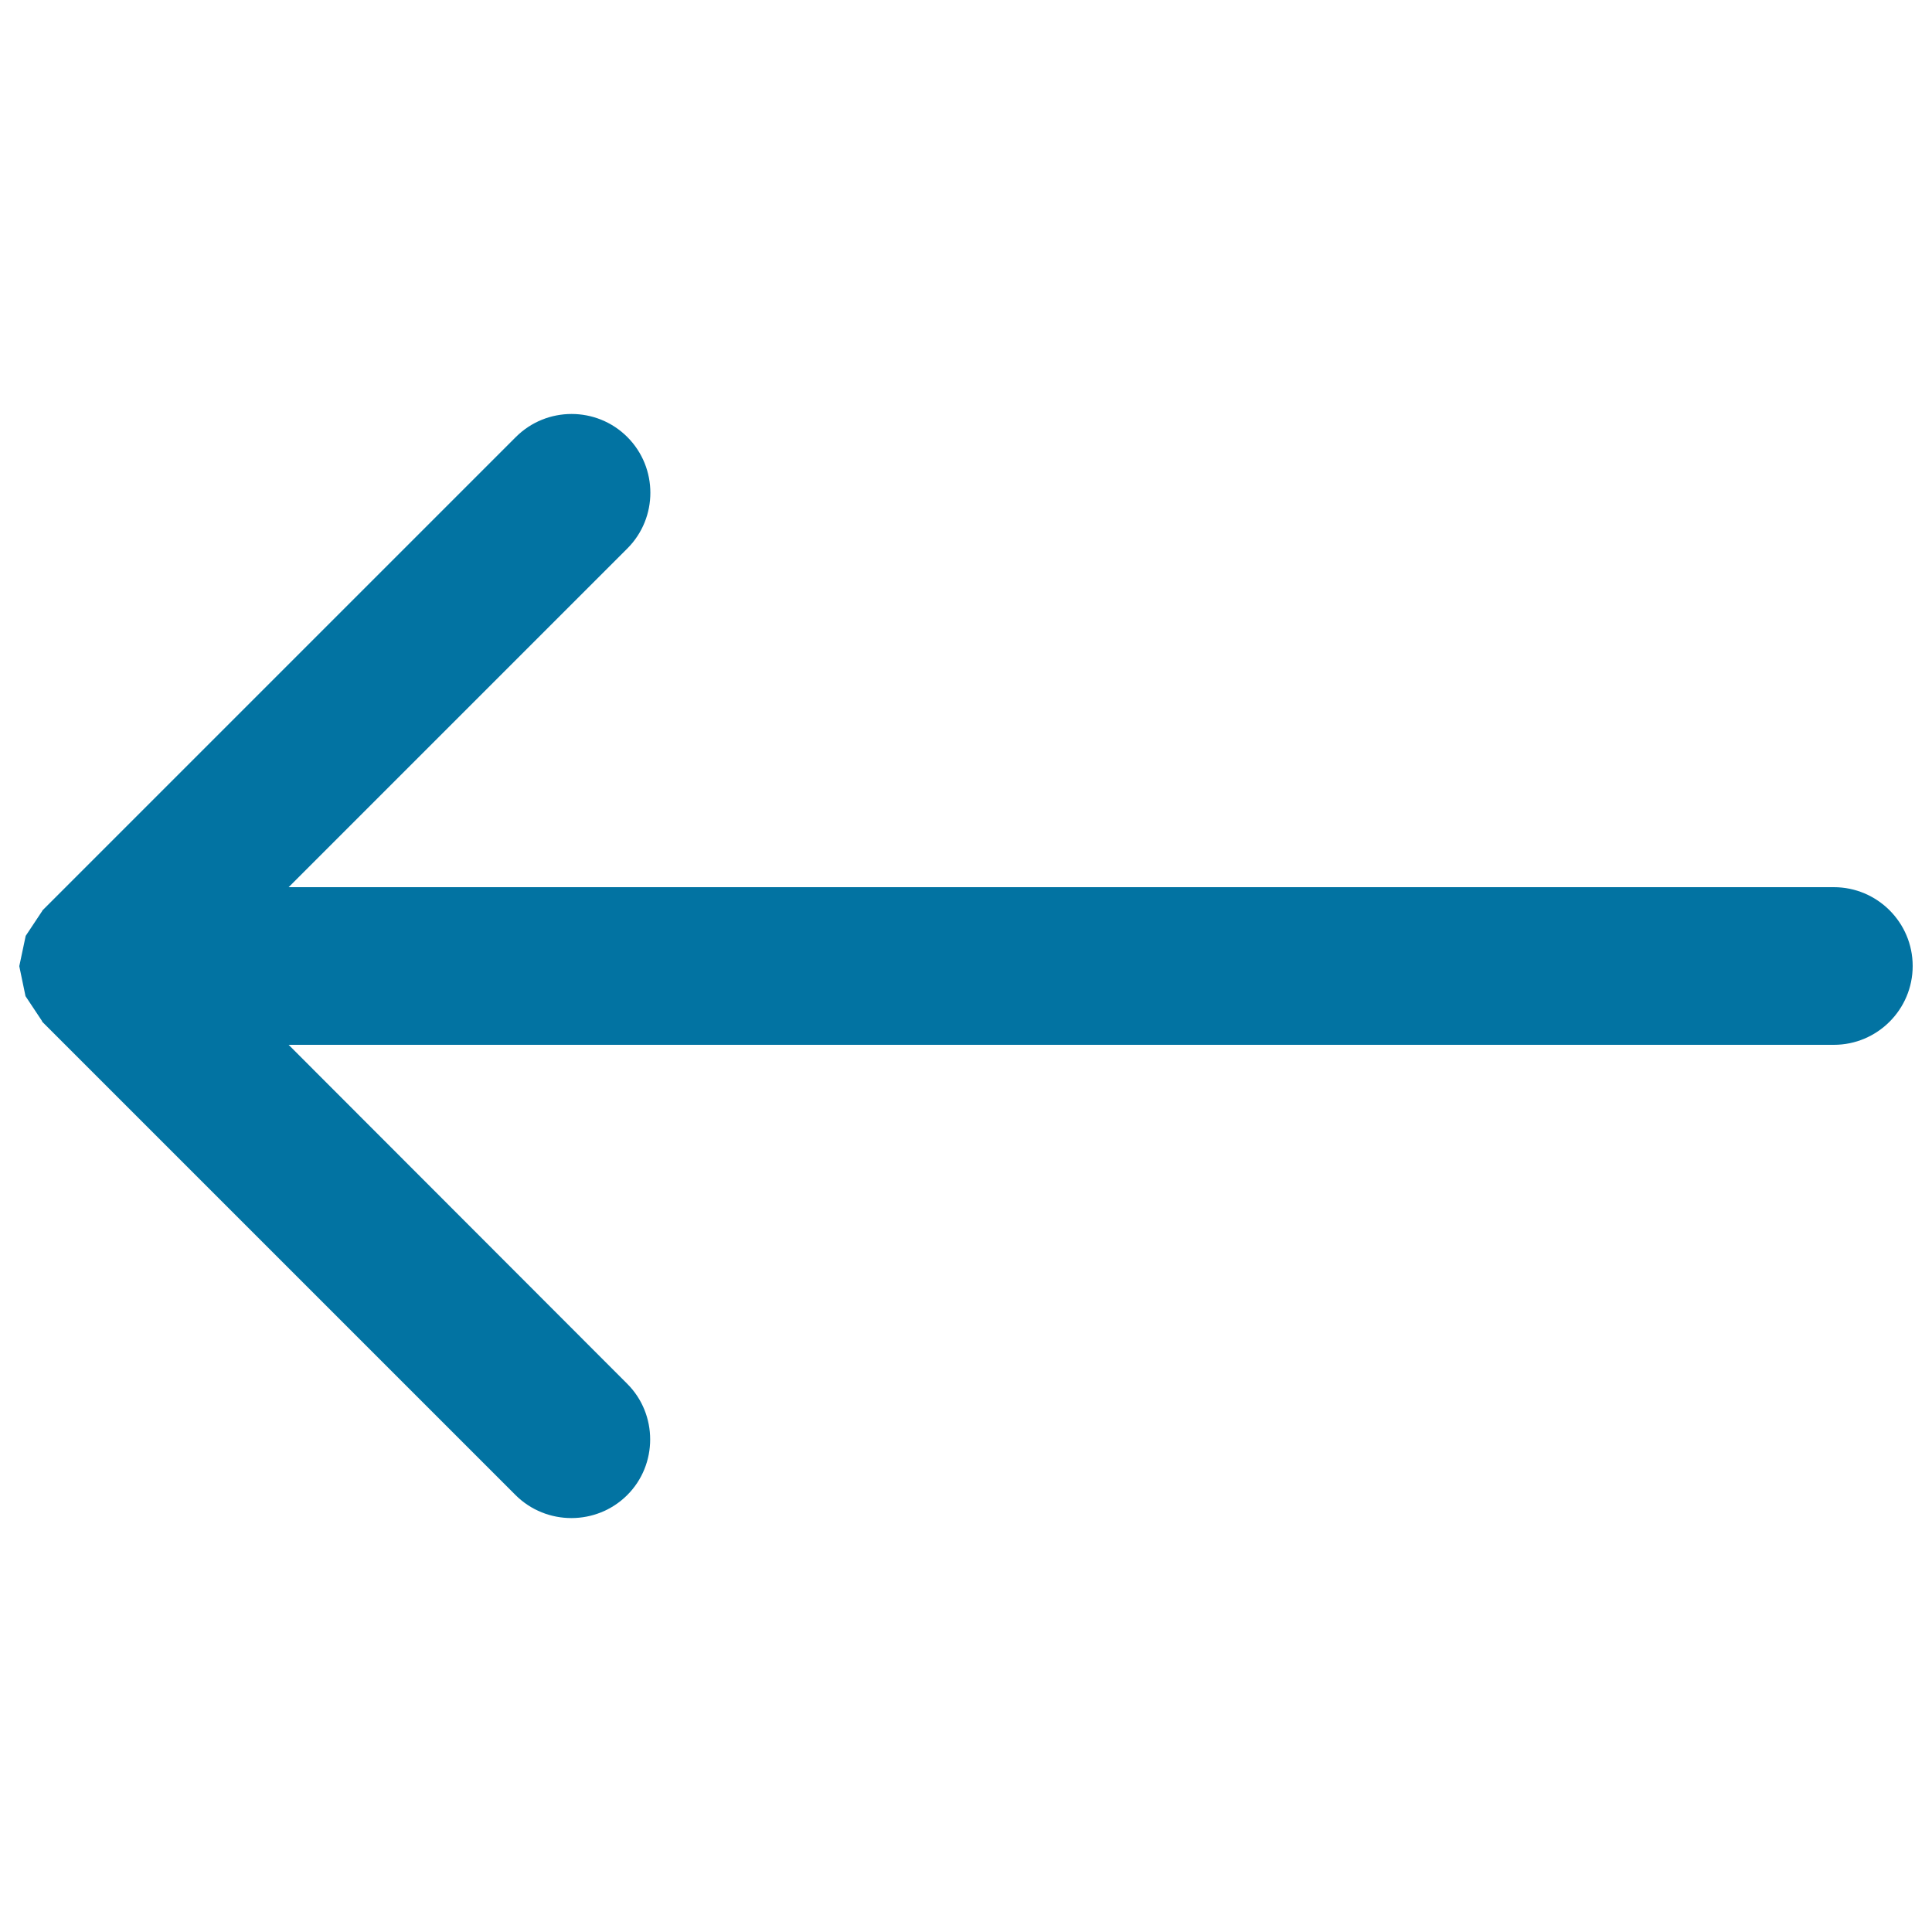 <svg xmlns="http://www.w3.org/2000/svg" viewBox="0 0 1000 1000" style="fill:#0273a2">
<title>Little Thin Left Arrow SVG icon</title>
<g><g><g><path d="M949.2,459.2H149.4l175.3-175.3c15.9-15.9,15.9-41.8,0-57.7c-15.9-15.9-41.8-15.9-57.7,0l-245,245l-0.2,0.4l-8.5,12.8L10,500v0.2l3.2,15.4l8.5,12.8l0.2,0.5l245,245c15.9,15.8,41.8,15.8,57.7,0c15.9-15.8,15.9-41.9,0-57.7L149.4,540.8h799.8c22.5,0,40.8-18.3,40.8-40.8C990,477.4,971.6,459.2,949.2,459.2z"/></g></g></g>
</svg>